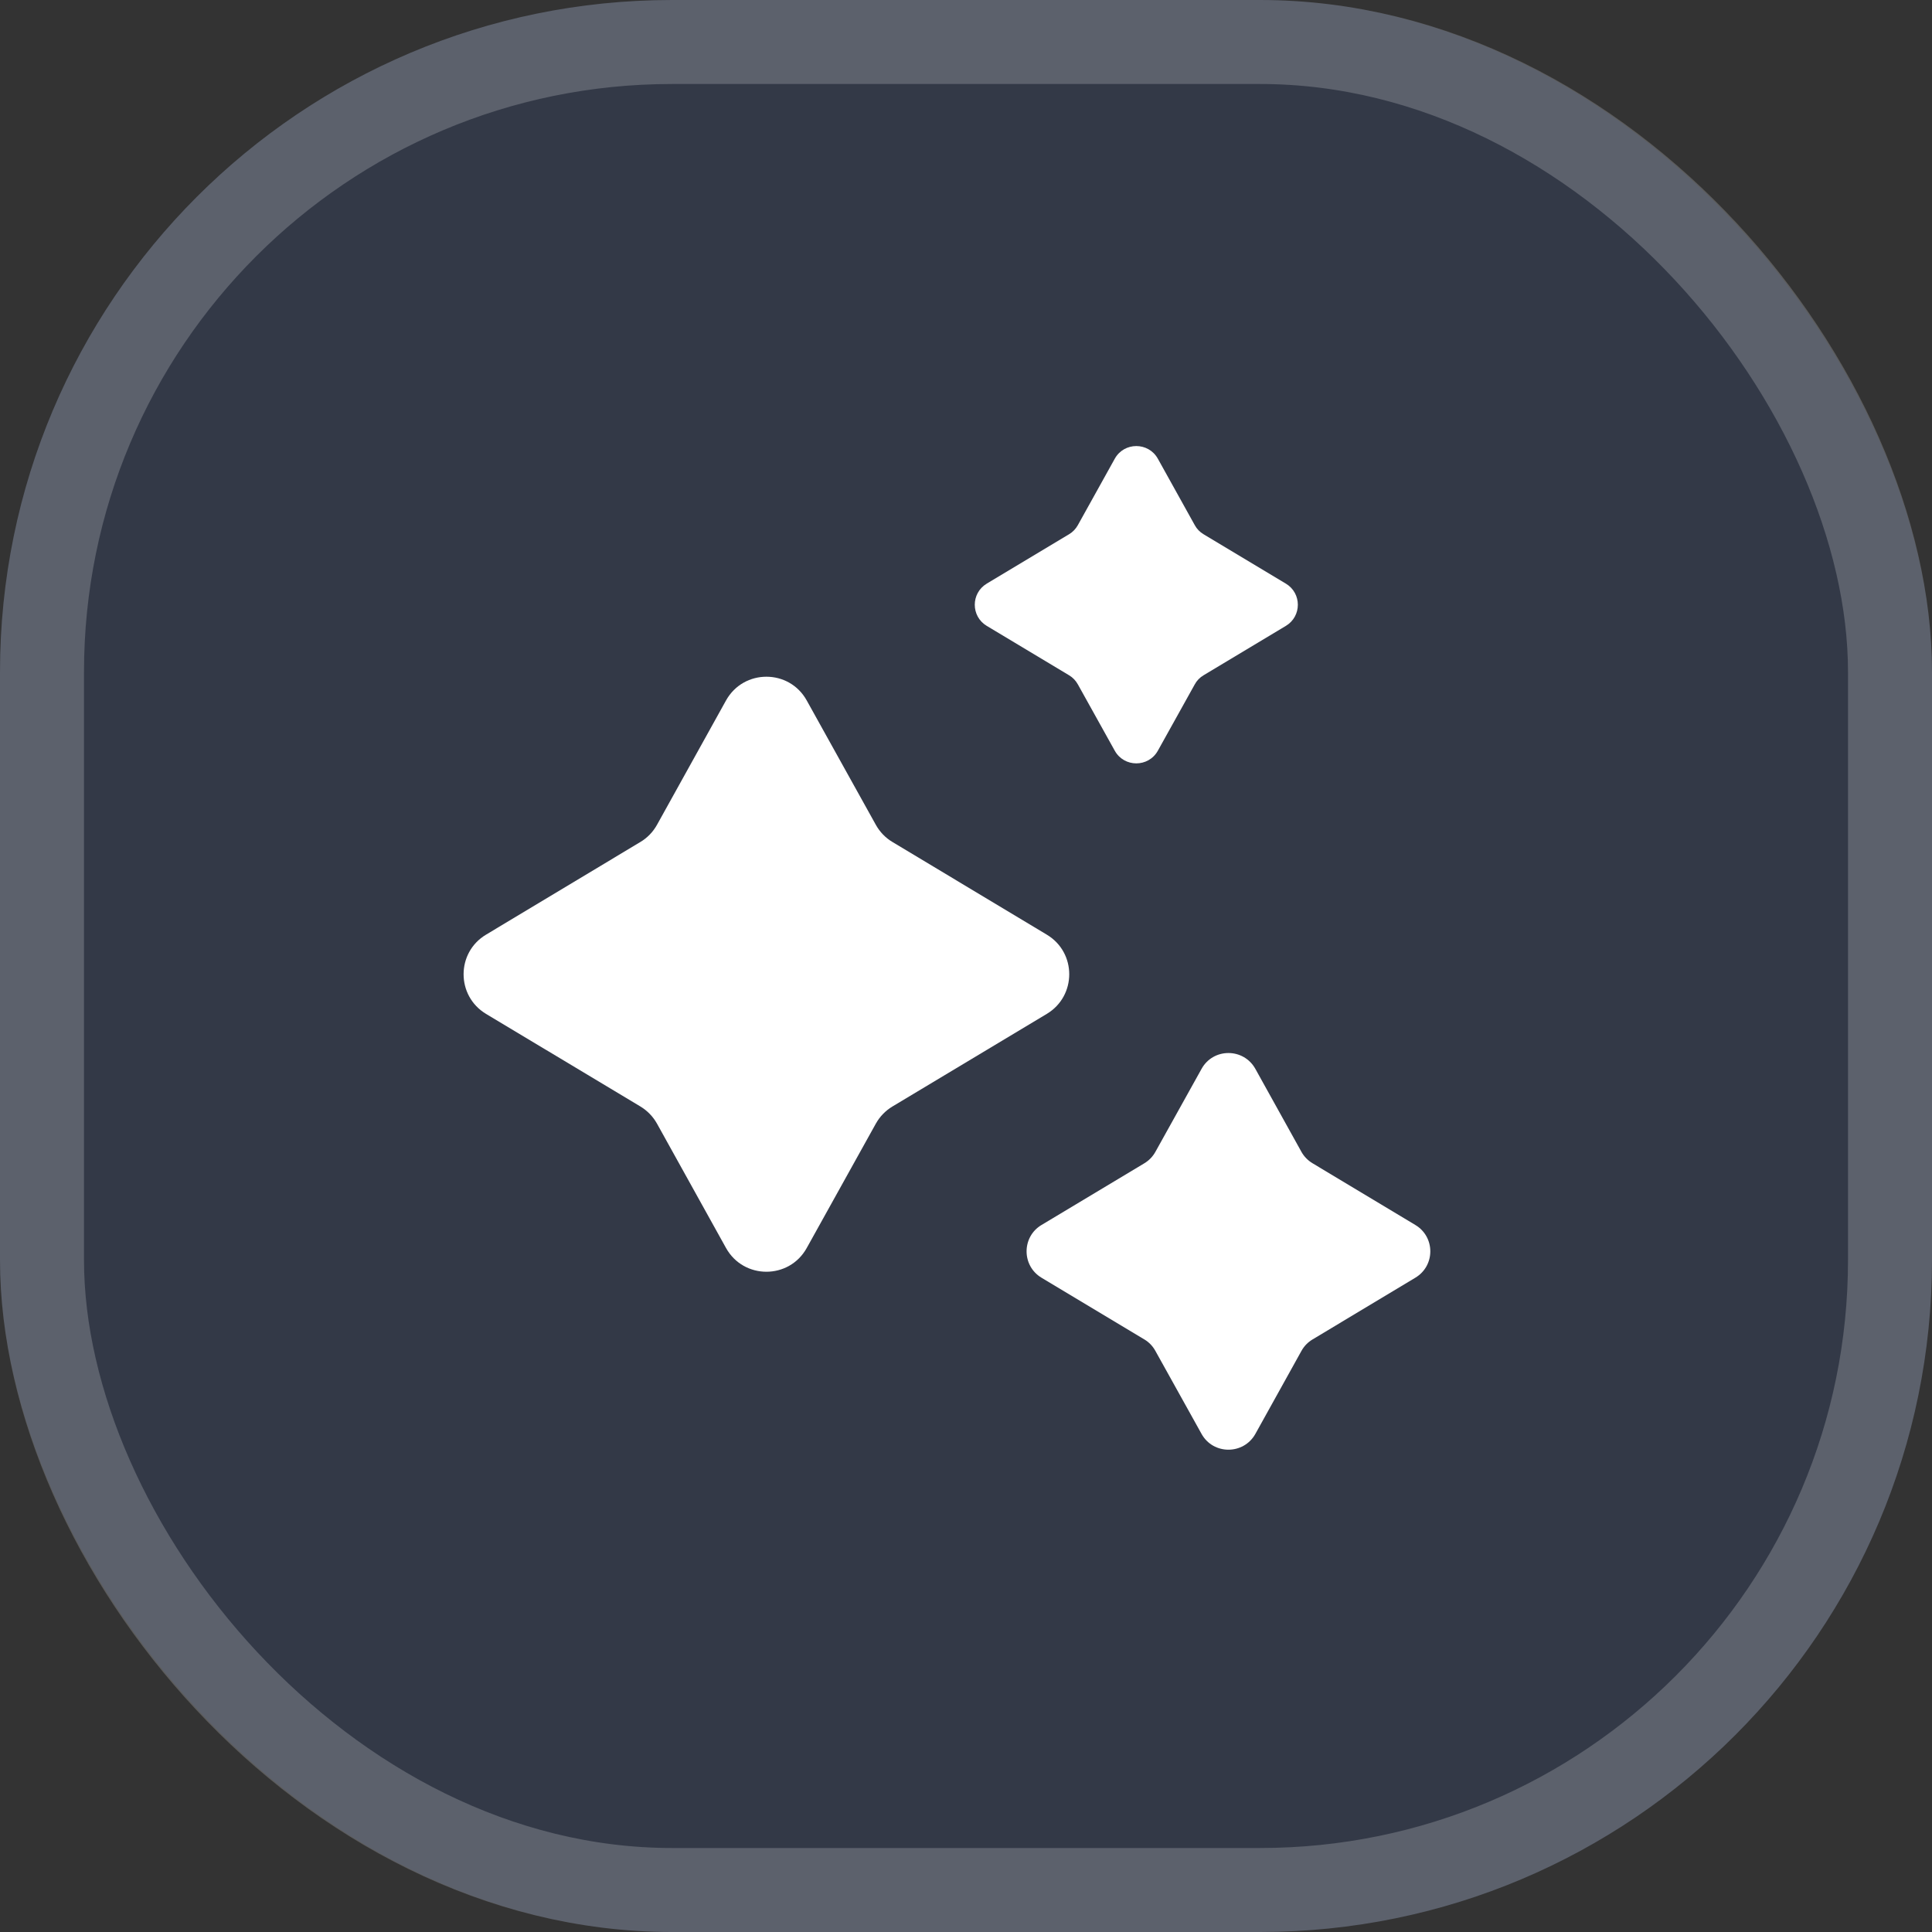 <?xml version="1.0" encoding="UTF-8"?> <svg xmlns="http://www.w3.org/2000/svg" width="23" height="23" viewBox="0 0 23 23" fill="none"><rect x="0" y="0" width="23" height="23" fill="#333333" stroke="none"/><rect width="23" height="23" rx="8" fill="#346FFF" fill-opacity="0.1"></rect><rect x="0.5" y="0.5" width="22" height="22" rx="7.5" stroke="white" stroke-opacity="0.2"></rect><path d="M7.821 13.376L8.643 14.857C8.853 15.234 9.395 15.234 9.604 14.857L10.427 13.376C10.474 13.292 10.542 13.222 10.625 13.172L12.462 12.07C12.818 11.856 12.818 11.34 12.462 11.127L10.625 10.024C10.542 9.975 10.474 9.904 10.427 9.82L9.604 8.339C9.395 7.962 8.853 7.962 8.643 8.339L7.821 9.82C7.774 9.904 7.706 9.975 7.623 10.024L5.786 11.127C5.43 11.34 5.43 11.856 5.786 12.07L7.623 13.172C7.706 13.222 7.774 13.292 7.821 13.376Z" fill="white"></path><path d="M12.832 8.148L13.271 8.937C13.383 9.138 13.672 9.138 13.784 8.937L14.223 8.148C14.247 8.103 14.284 8.065 14.328 8.039L15.308 7.451C15.498 7.337 15.498 7.062 15.308 6.948L14.328 6.36C14.284 6.334 14.247 6.296 14.223 6.251L13.784 5.461C13.672 5.26 13.383 5.26 13.271 5.461L12.832 6.251C12.807 6.296 12.771 6.334 12.727 6.36L11.747 6.948C11.557 7.062 11.557 7.337 11.747 7.451L12.727 8.039C12.771 8.065 12.807 8.103 12.832 8.148Z" fill="white"></path><path d="M13.755 16.083L14.304 17.07C14.443 17.321 14.805 17.321 14.945 17.07L15.493 16.083C15.524 16.026 15.57 15.979 15.625 15.946L16.849 15.211C17.087 15.069 17.087 14.725 16.849 14.583L15.625 13.848C15.57 13.815 15.524 13.768 15.493 13.712L14.945 12.725C14.805 12.473 14.443 12.473 14.304 12.725L13.755 13.712C13.724 13.768 13.679 13.815 13.624 13.848L12.399 14.583C12.162 14.725 12.162 15.069 12.399 15.211L13.624 15.946C13.679 15.979 13.724 16.026 13.755 16.083Z" fill="white"></path></svg> 
